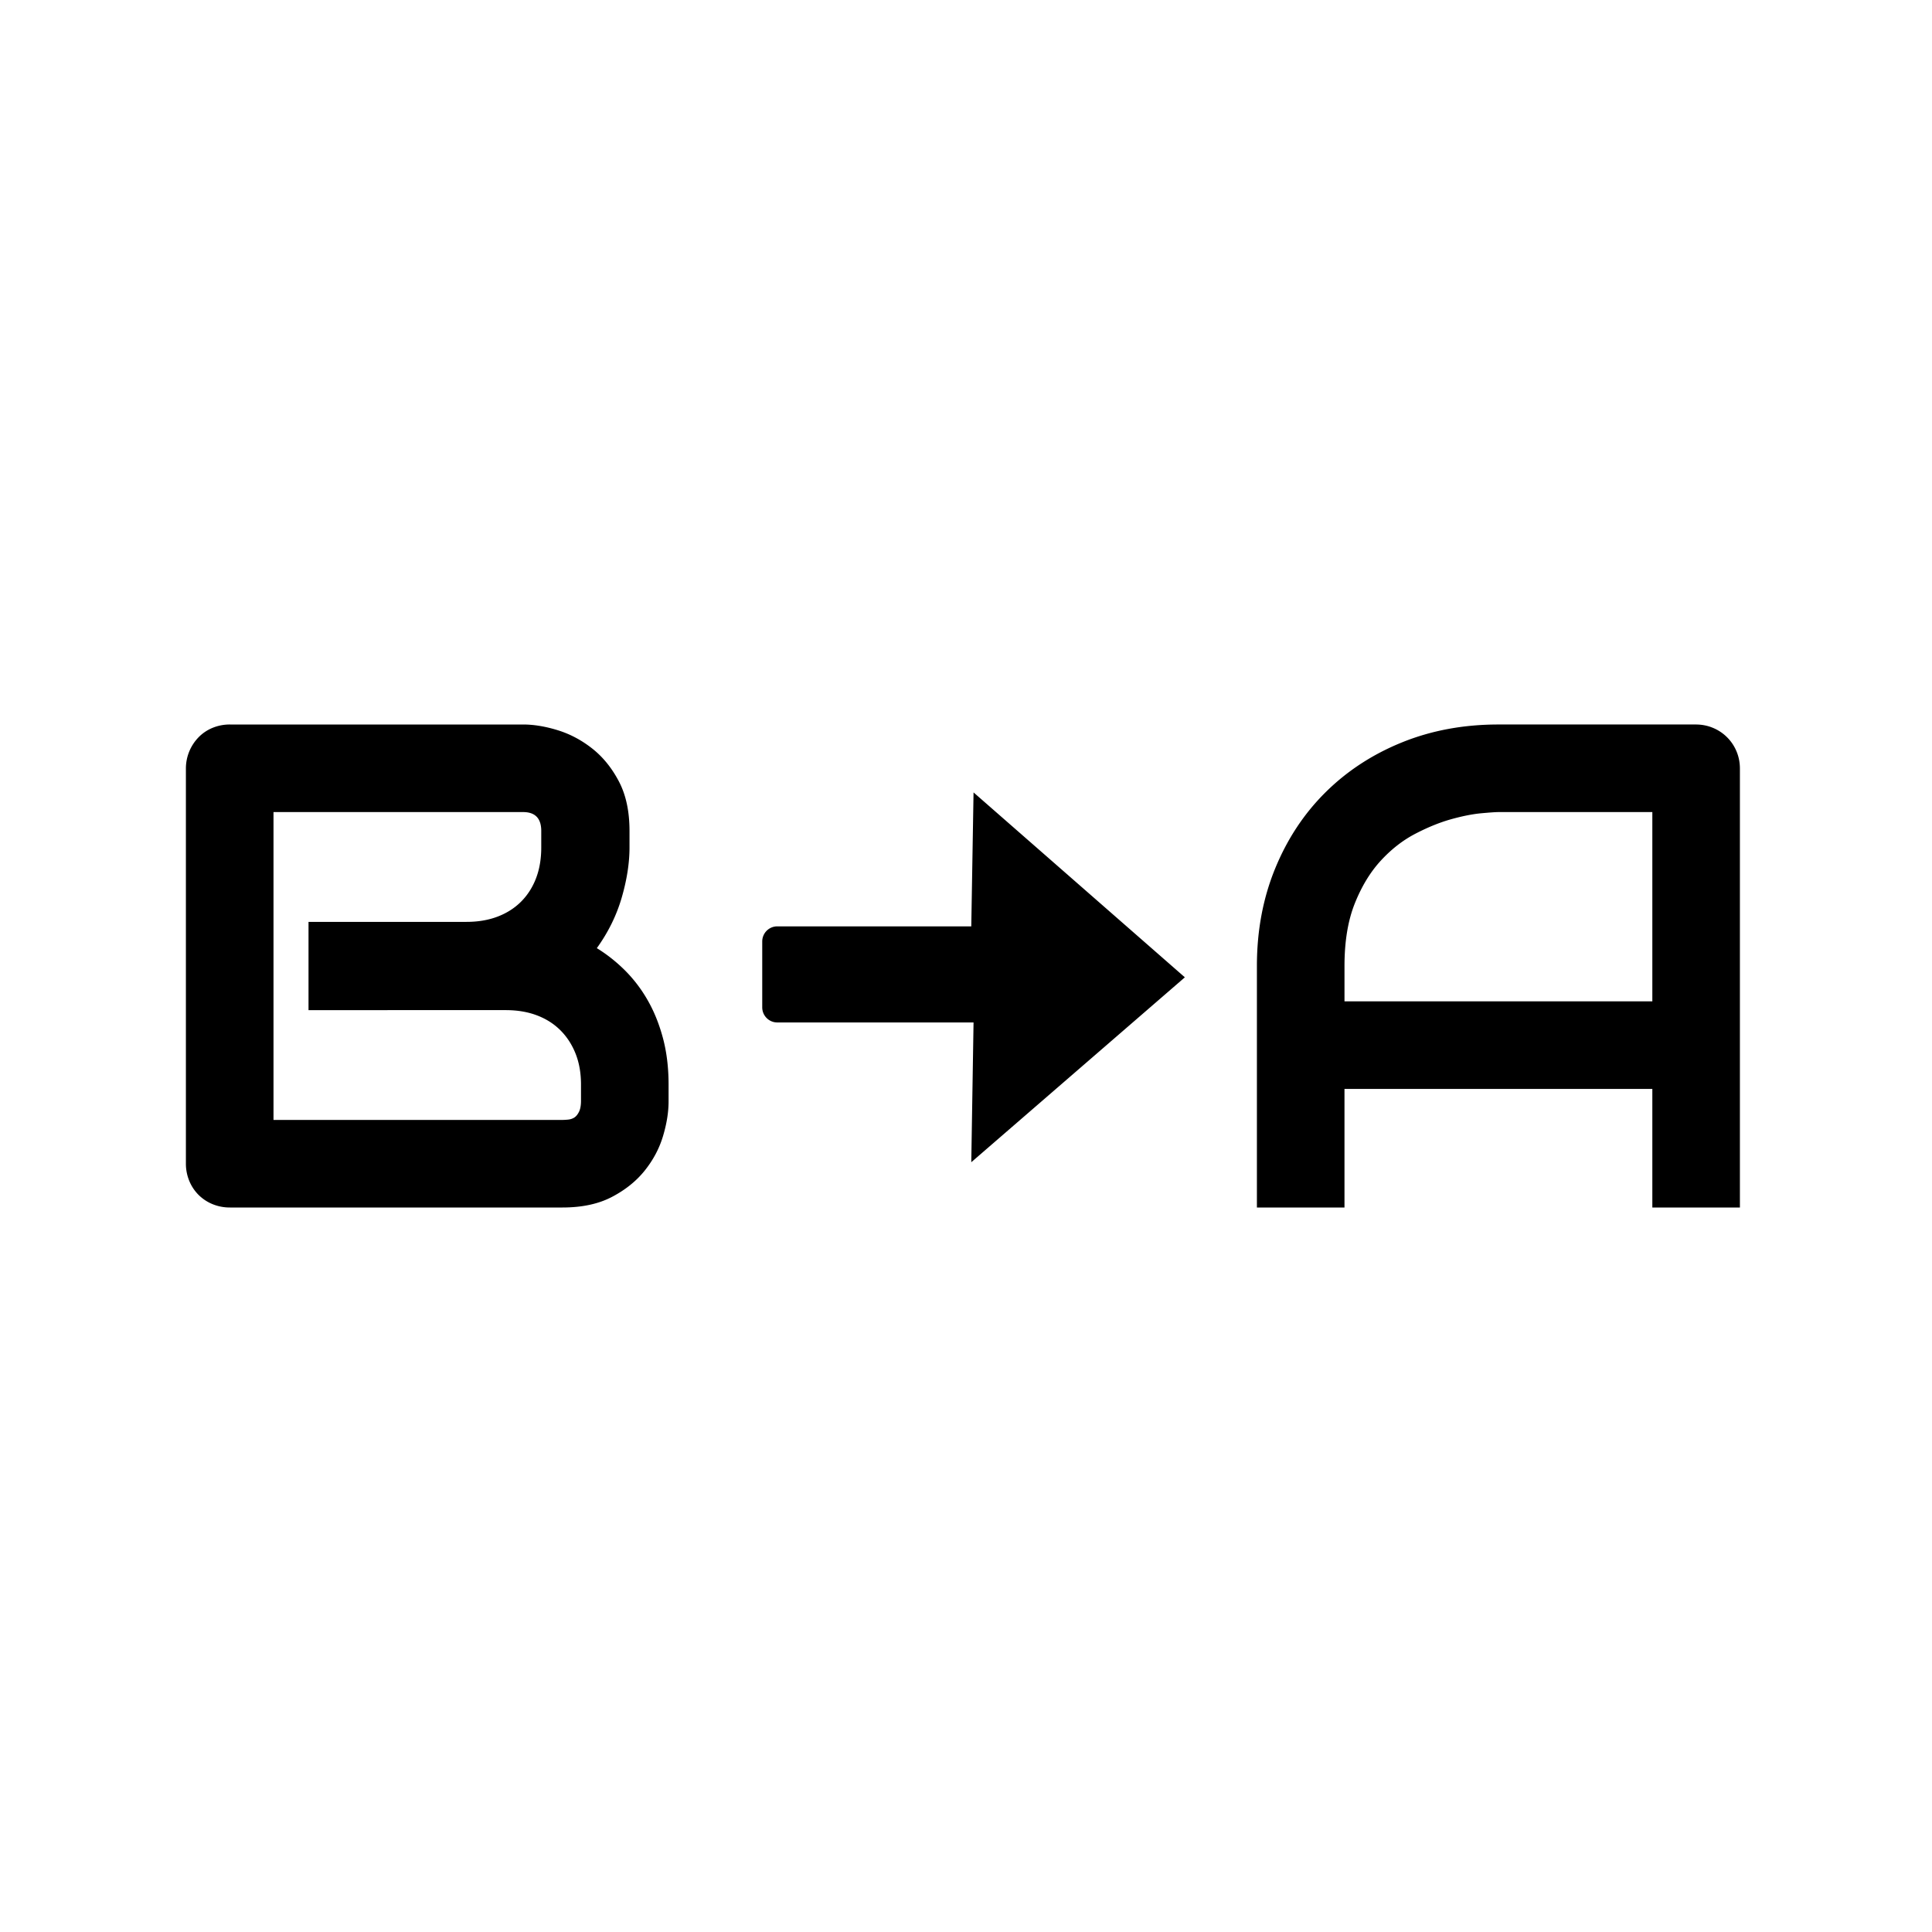 <?xml version="1.0" encoding="utf-8"?><!-- Скачано с сайта svg4.ru / Downloaded from svg4.ru -->
<svg fill="#000000" width="800px" height="800px" viewBox="0 0 256 256" xmlns="http://www.w3.org/2000/svg">
    <path d="M101 124.751c0-1.106.89-2.003 1.992-2.003h25.707L129 105l28 24.5-28.301 24.5.301-18.52h-26.009c-1.1 0-1.991-.895-1.991-2.003v-8.726zM230.547 160h-11.604v-15.71h-40.792V160h-11.604v-32c0-4.671.804-8.97 2.41-12.898 1.607-3.928 3.839-7.305 6.695-10.131 2.856-2.827 6.233-5.029 10.131-6.606 3.898-1.577 8.153-2.365 12.764-2.365h26.154c.803 0 1.562.149 2.276.446a5.75 5.75 0 0 1 3.124 3.124c.298.715.446 1.473.446 2.277V160zm-52.396-27.314h40.792v-25.082h-20.396c-.357 0-1.108.052-2.253.156-1.146.104-2.47.365-3.973.781-1.502.417-3.087 1.056-4.753 1.92-1.666.862-3.198 2.052-4.597 3.57-1.398 1.517-2.551 3.414-3.459 5.69-.907 2.276-1.36 5.036-1.36 8.279v4.686zM88.59 145.941c0 1.429-.246 2.96-.737 4.597-.49 1.637-1.294 3.154-2.41 4.553-1.115 1.398-2.566 2.566-4.351 3.503-1.785.937-3.972 1.406-6.56 1.406H30.48a5.974 5.974 0 0 1-2.32-.446 5.673 5.673 0 0 1-1.853-1.228 5.673 5.673 0 0 1-1.227-1.852 5.974 5.974 0 0 1-.447-2.32v-52.307a5.935 5.935 0 0 1 1.674-4.15 5.504 5.504 0 0 1 1.852-1.25A5.974 5.974 0 0 1 30.481 96h38.828c1.429 0 2.96.253 4.597.759 1.637.506 3.162 1.316 4.575 2.432 1.413 1.116 2.589 2.566 3.526 4.352.937 1.785 1.406 3.972 1.406 6.56v2.187c0 2.053-.343 4.262-1.027 6.628-.684 2.365-1.785 4.604-3.303 6.717 1.31.803 2.537 1.77 3.682 2.9a18.572 18.572 0 0 1 3.013 3.928c.863 1.488 1.547 3.169 2.053 5.043.506 1.875.759 3.943.759 6.204v2.231zm-11.604-2.231c0-1.518-.238-2.879-.714-4.084-.476-1.205-1.146-2.239-2.009-3.102-.862-.862-1.904-1.524-3.124-1.986-1.22-.46-2.588-.691-4.106-.691H40.88v-11.694h20.932c1.517 0 2.886-.23 4.105-.691 1.22-.462 2.262-1.124 3.125-1.986.862-.863 1.524-1.897 1.986-3.102.46-1.205.691-2.566.691-4.084v-2.187c0-1.666-.803-2.5-2.41-2.5H36.24v40.793h38.29c.208 0 .461-.015.759-.045.297-.03.565-.119.803-.267.238-.15.447-.402.625-.759.179-.357.268-.848.268-1.473v-2.142z" fill-rule="evenodd"/>
</svg>